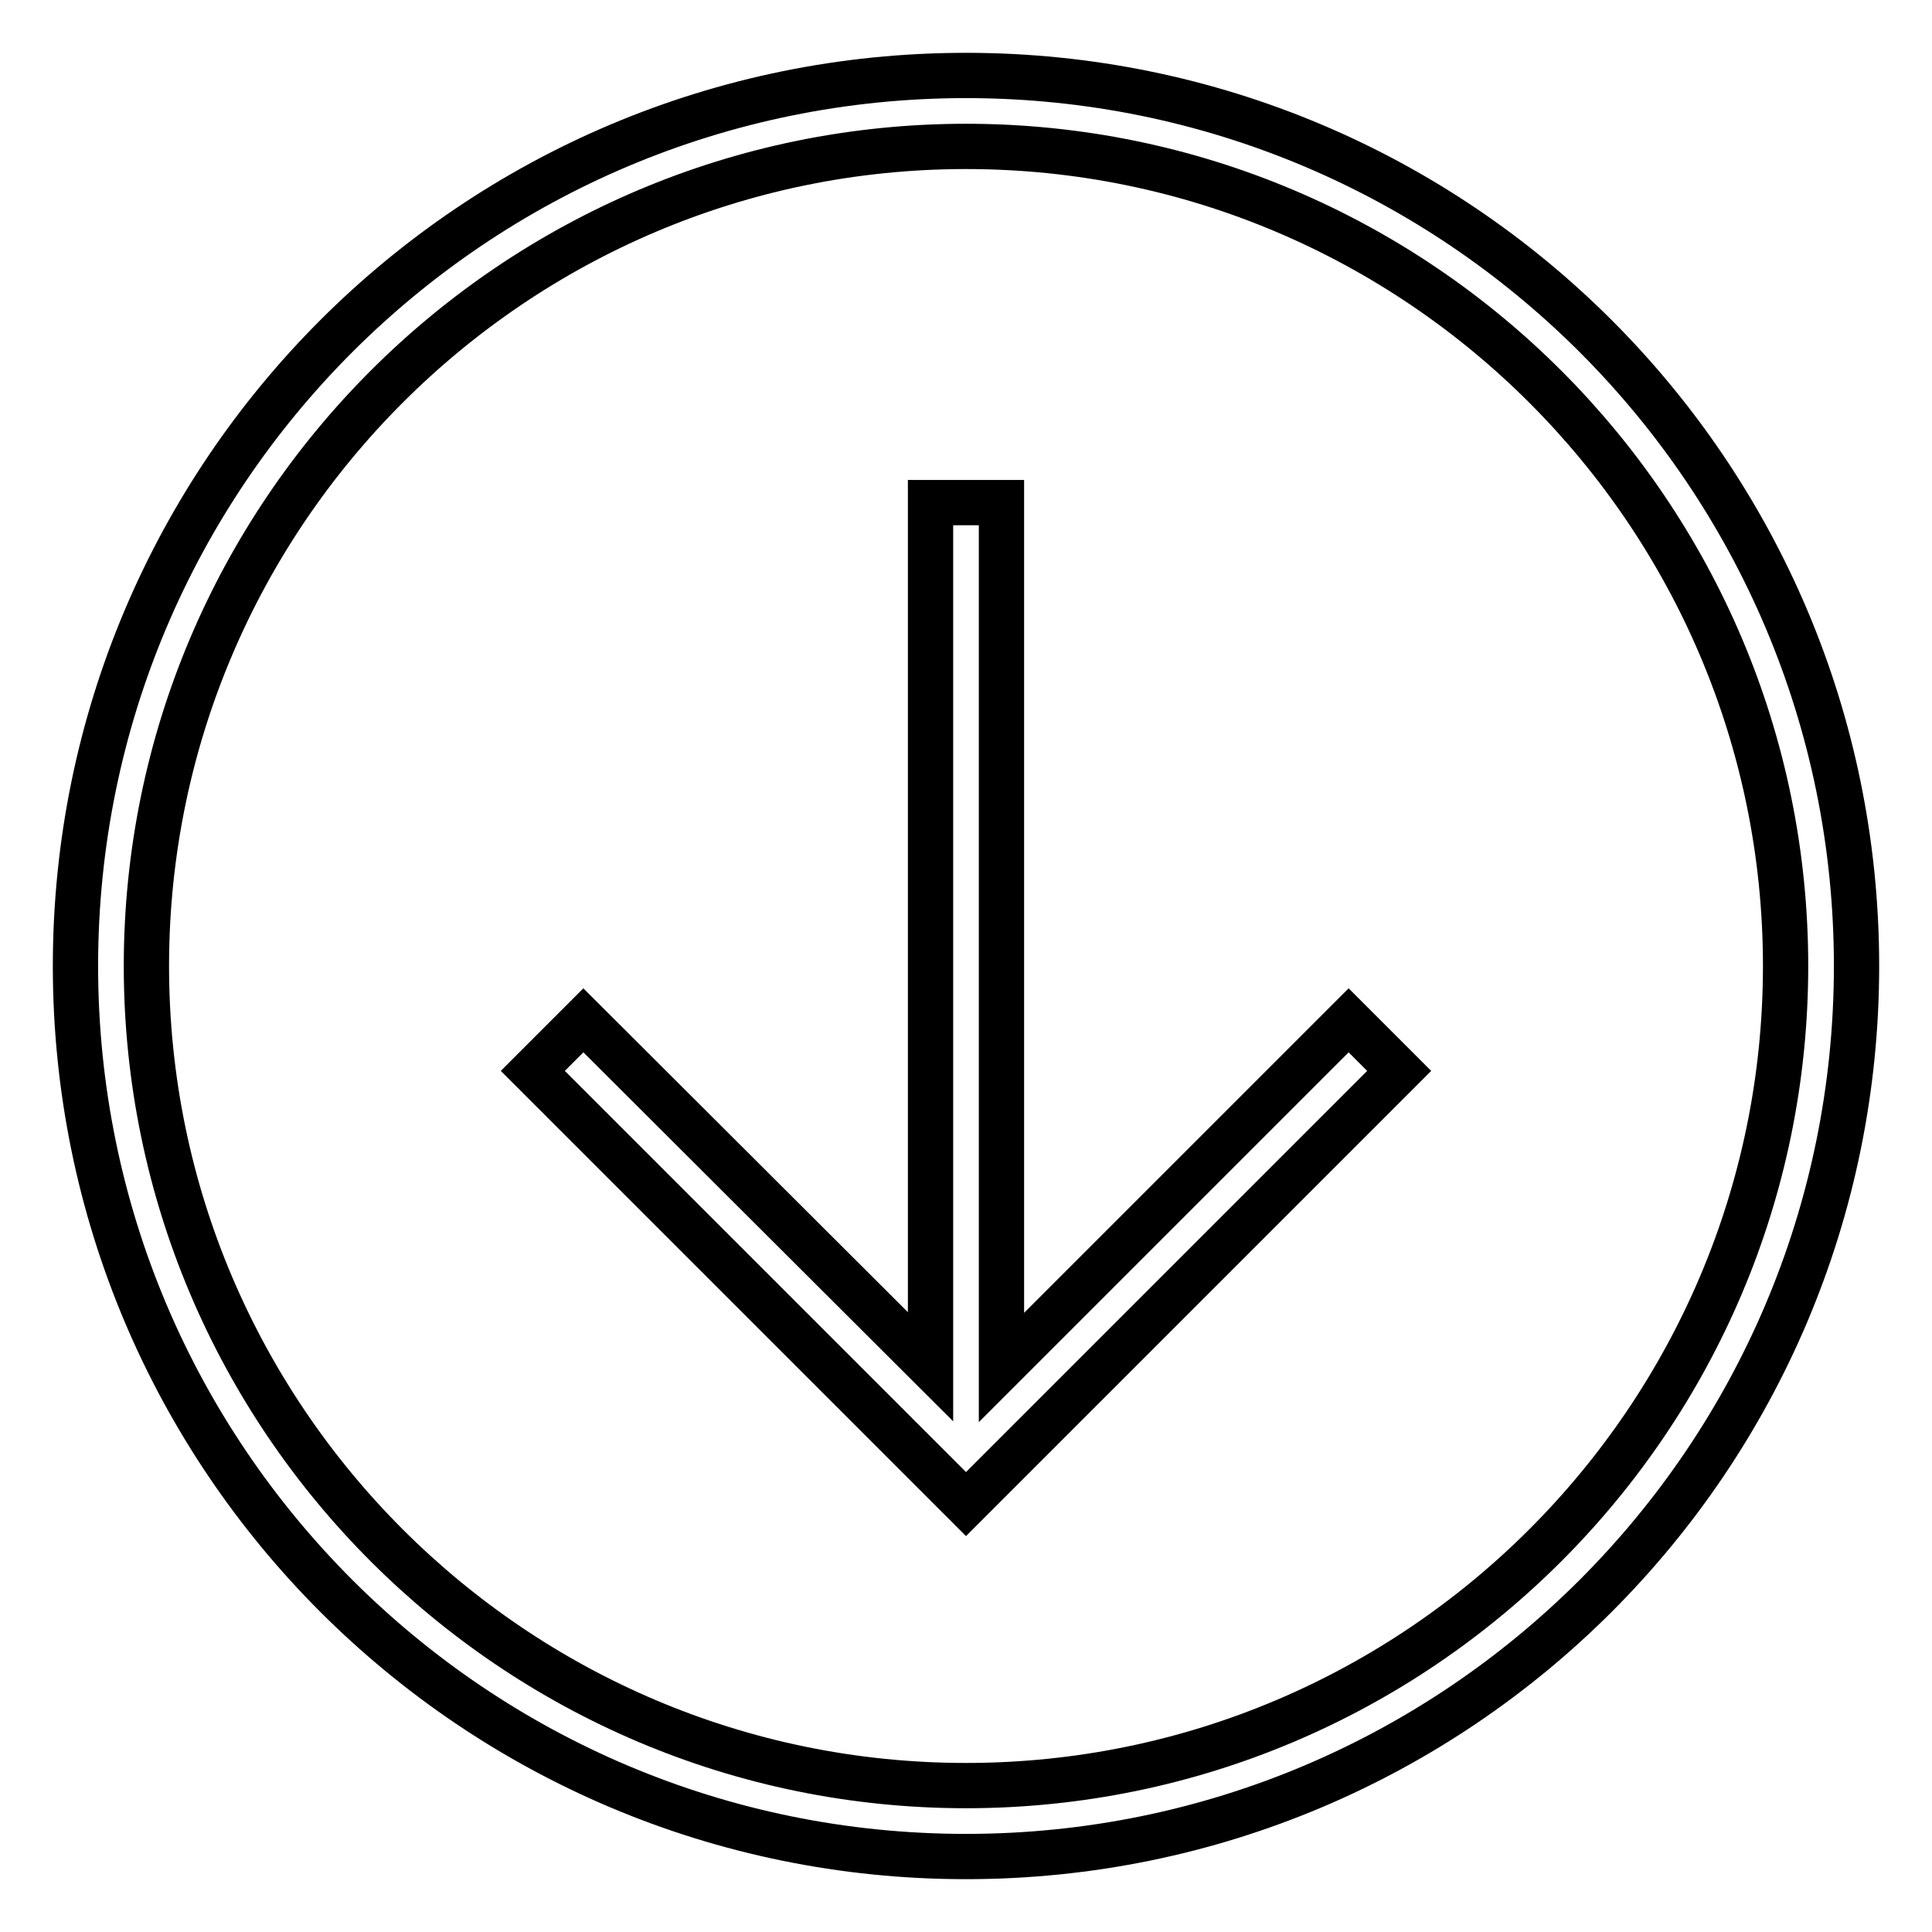 <?xml version="1.0" encoding="utf-8"?>
<!-- Svg Vector Icons : http://www.onlinewebfonts.com/icon -->
<!DOCTYPE svg PUBLIC "-//W3C//DTD SVG 1.1//EN" "http://www.w3.org/Graphics/SVG/1.1/DTD/svg11.dtd">
<svg version="1.1" xmlns="http://www.w3.org/2000/svg" xmlns:xlink="http://www.w3.org/1999/xlink" x="0px" y="0px" viewBox="0 0 256 256" enable-background="new 0 0 256 256" xml:space="preserve">
<g> <path stroke-width="6" fill-opacity="0" stroke="#000000"  d="M10,128c0,65.2,52.8,118,118,118c65.2,0,118-52.8,118-118c0-65.2-52.8-118-118-118C62.8,10,10,62.8,10,128 L10,128z M236.6,128c0,59.9-48.7,108.6-108.6,108.6S19.4,187.9,19.4,128S68.1,19.4,128,19.4C187.9,19.4,236.6,68.1,236.6,128z  M77.3,135.2l-6.7,6.7l57.4,57.4l57.4-57.4l-6.7-6.7l-46,46V66.6h-9.4v114.5L77.3,135.2z"/></g>
</svg>